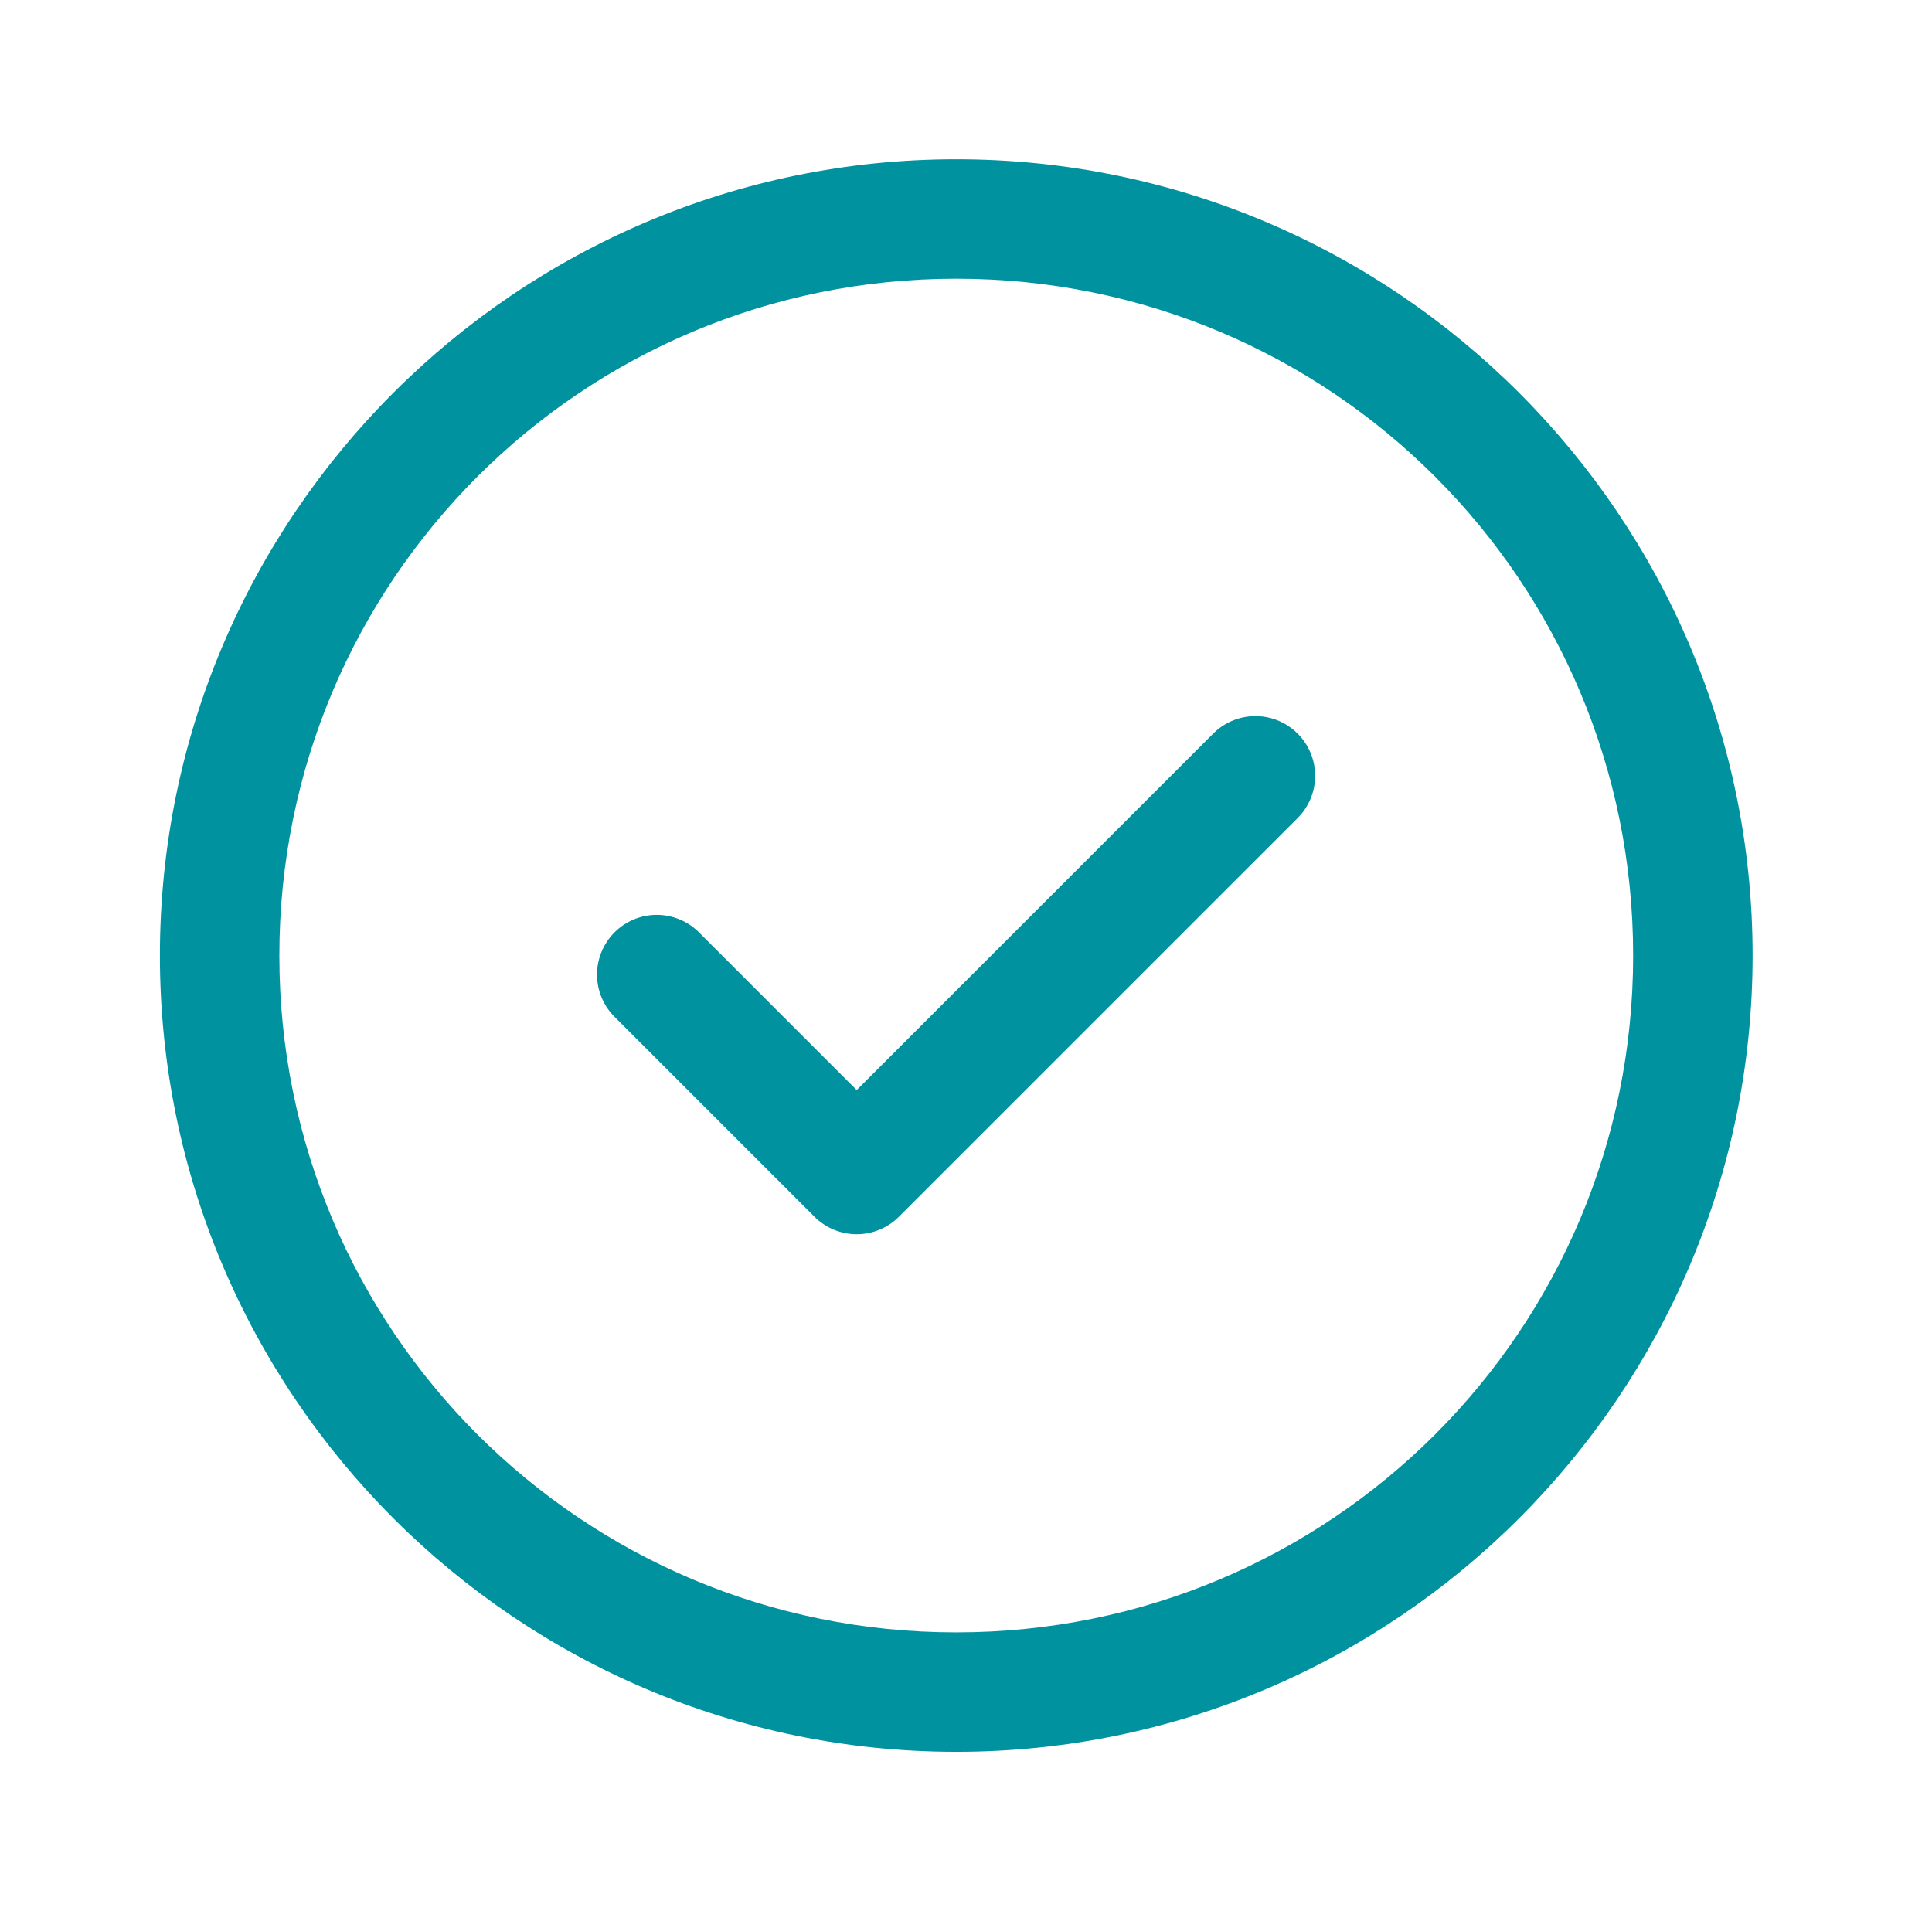 <svg width="93" height="92" viewBox="0 0 93 92" fill="none" xmlns="http://www.w3.org/2000/svg">
<path d="M46.03 7.667C24.893 7.667 7.697 24.863 7.697 46C7.697 67.137 24.893 84.333 46.03 84.333C67.167 84.333 84.364 67.137 84.364 46C84.364 24.863 67.167 7.667 46.03 7.667ZM46.03 13.417C64.06 13.417 78.614 27.971 78.614 46C78.614 64.029 64.06 78.583 46.03 78.583C28.001 78.583 13.447 64.029 13.447 46C13.447 27.971 28.001 13.417 46.03 13.417ZM60.349 34.474C59.602 34.496 58.894 34.807 58.373 35.342L41.239 52.476L33.688 44.926C33.423 44.65 33.106 44.429 32.755 44.278C32.404 44.126 32.026 44.046 31.643 44.042C31.261 44.038 30.881 44.111 30.527 44.255C30.173 44.4 29.851 44.613 29.581 44.884C29.31 45.154 29.097 45.476 28.952 45.83C28.808 46.184 28.735 46.564 28.739 46.946C28.743 47.329 28.823 47.707 28.975 48.058C29.126 48.409 29.347 48.726 29.623 48.991L39.206 58.574C39.745 59.113 40.476 59.416 41.239 59.416C42.001 59.416 42.732 59.113 43.271 58.574L62.438 39.408C62.853 39.004 63.136 38.484 63.251 37.916C63.365 37.349 63.306 36.76 63.08 36.227C62.854 35.694 62.473 35.241 61.985 34.928C61.498 34.616 60.928 34.457 60.349 34.474Z" fill="#00929F"/>
</svg>
